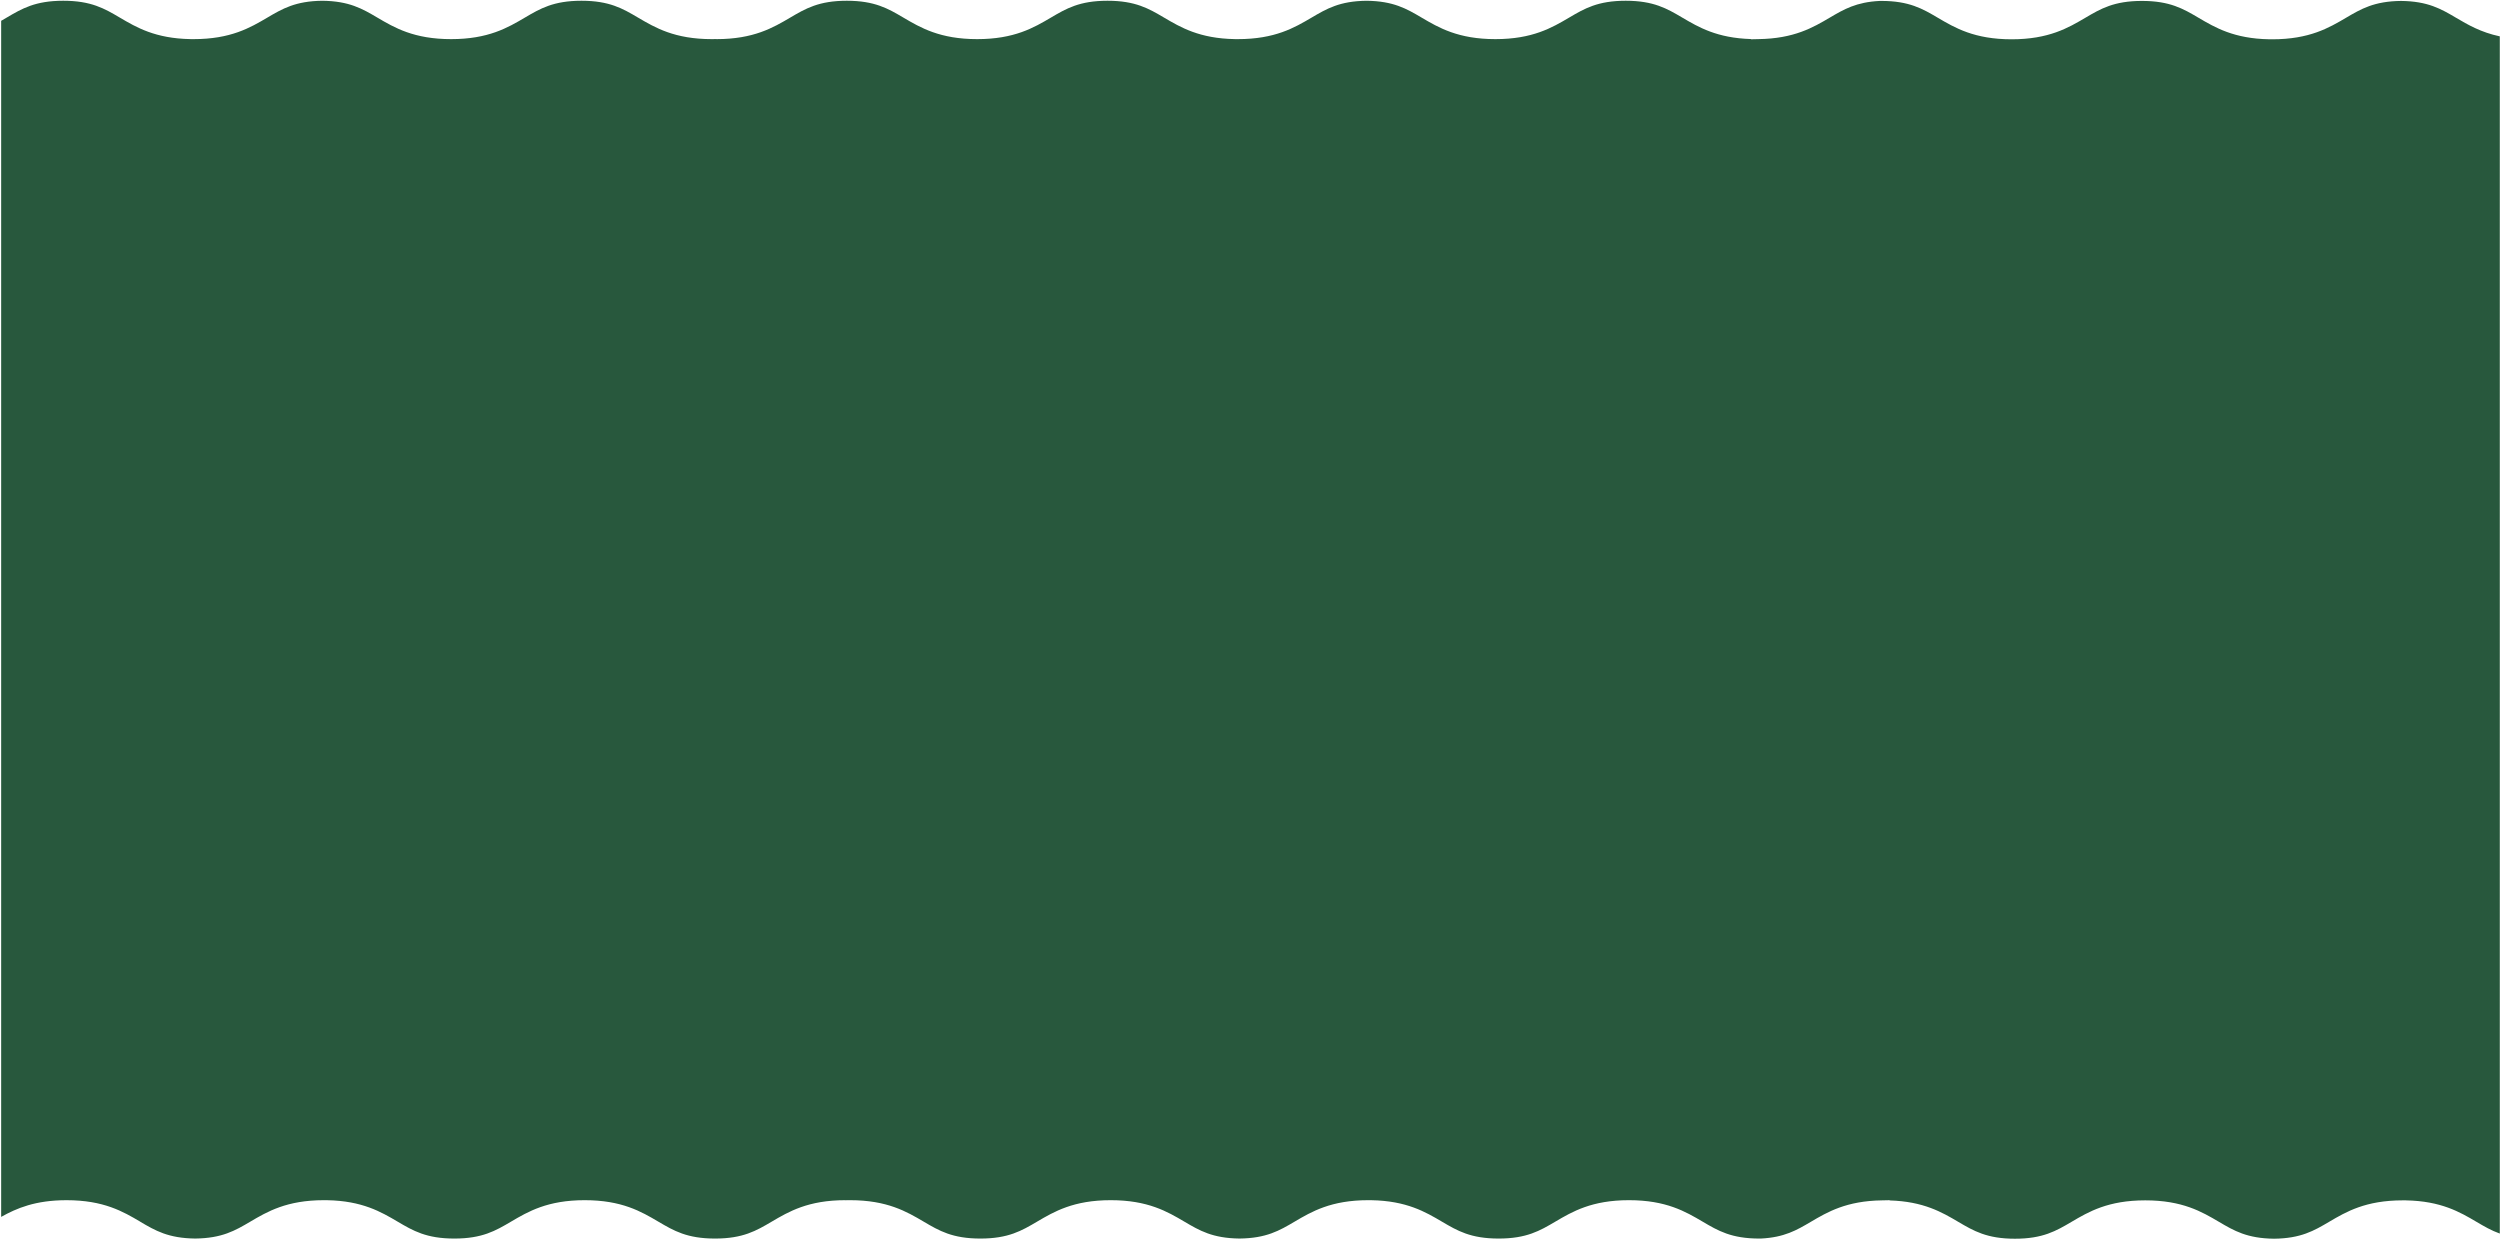 <?xml version="1.0" encoding="UTF-8"?> <svg xmlns="http://www.w3.org/2000/svg" width="1920" height="952" viewBox="0 0 1920 952" fill="none"><path d="M107.67 938.27C119.23 945.08 129.26 950.97 149.91 951.2C170.56 950.98 180.59 945.08 192.16 938.27C205.32 930.52 220.24 921.74 248.81 921.74C249.22 921.74 249.62 921.74 250.02 921.75C250.42 921.75 250.82 921.74 251.23 921.74V921.76C278.23 922.24 292.68 930.74 305.46 938.27C317.25 945.21 327.44 951.21 348.93 951.21C370.42 951.21 380.6 945.21 392.39 938.27C405.55 930.52 420.47 921.74 449.04 921.74C477.61 921.74 492.52 930.52 505.68 938.27C517.47 945.21 527.65 951.21 549.14 951.21C570.63 951.21 580.81 945.21 592.6 938.27C605.76 930.52 620.68 921.74 649.24 921.74V921.79C650.41 921.76 651.6 921.74 652.82 921.74C681.39 921.74 696.31 930.52 709.47 938.27C721.26 945.21 731.45 951.21 752.94 951.21C774.43 951.21 784.61 945.21 796.4 938.27C809.56 930.52 824.48 921.74 853.05 921.74C881.62 921.74 896.53 930.52 909.69 938.27C921.25 945.08 931.28 950.97 951.93 951.2C972.58 950.98 982.61 945.08 994.18 938.27C1007.34 930.52 1022.26 921.74 1050.83 921.74C1051.24 921.74 1051.64 921.74 1052.04 921.75C1052.44 921.75 1052.84 921.74 1053.25 921.74V921.76C1080.25 922.24 1094.7 930.74 1107.48 938.27C1119.27 945.21 1129.46 951.21 1150.95 951.21C1172.44 951.21 1182.62 945.21 1194.41 938.27C1207.57 930.52 1222.49 921.74 1251.06 921.74C1279.63 921.74 1294.54 930.52 1307.7 938.27C1319.49 945.21 1329.67 951.21 1351.16 951.21C1351.53 951.21 1351.9 951.21 1352.26 951.21C1370.37 950.34 1379.84 944.77 1390.67 938.39C1403.54 930.81 1418.1 922.25 1445.46 921.88C1447.33 921.8 1449.26 921.75 1451.26 921.75V921.93C1477.29 922.7 1491.44 931.01 1503.98 938.4C1515.77 945.34 1525.96 951.34 1547.45 951.34C1568.94 951.34 1579.12 945.34 1590.91 938.4C1604.07 930.65 1618.99 921.87 1647.56 921.87C1676.13 921.87 1691.04 930.65 1704.2 938.4C1715.76 945.21 1725.79 951.1 1746.44 951.33C1767.09 951.11 1777.12 945.21 1788.69 938.4C1801.85 930.65 1816.77 921.87 1845.34 921.87C1845.75 921.87 1846.15 921.87 1846.55 921.88C1846.95 921.88 1847.35 921.87 1847.76 921.87V921.89C1874.76 922.37 1889.21 930.87 1901.99 938.4C1907.81 941.83 1913.25 945.02 1919.84 947.38V27.92C1905.23 24.81 1895.33 18.98 1886.26 13.65C1874.69 6.84 1864.67 0.95 1844.01 0.72C1823.36 0.94 1813.33 6.84 1801.76 13.65C1788.6 21.4 1773.68 30.18 1745.12 30.18C1744.71 30.18 1744.31 30.18 1743.9 30.17C1743.49 30.17 1743.09 30.18 1742.68 30.18V30.16C1715.69 29.68 1701.25 21.18 1688.47 13.65C1676.68 6.71 1666.5 0.71 1645.02 0.71C1623.54 0.71 1613.35 6.71 1601.56 13.65C1588.4 21.4 1573.48 30.18 1544.92 30.18C1516.36 30.18 1501.43 21.4 1488.27 13.65C1476.48 6.71 1466.29 0.71 1444.81 0.71C1444.43 0.71 1444.06 0.71 1443.69 0.72C1425.59 1.59 1416.11 7.16 1405.29 13.53C1392.42 21.11 1377.86 29.67 1350.49 30.04C1348.62 30.12 1346.7 30.17 1344.7 30.17V29.99C1318.69 29.22 1304.54 20.9 1292 13.52C1280.21 6.58 1270.03 0.58 1248.55 0.58C1227.07 0.58 1216.88 6.58 1205.09 13.52C1191.93 21.27 1177.01 30.05 1148.45 30.05C1119.89 30.05 1104.96 21.27 1091.8 13.52C1080.23 6.71 1070.21 0.82 1049.55 0.59C1028.9 0.81 1018.87 6.71 1007.3 13.52C994.14 21.27 979.22 30.05 950.66 30.05C950.25 30.05 949.85 30.05 949.44 30.04C949.03 30.04 948.63 30.05 948.22 30.05V30.03C921.23 29.55 906.79 21.05 894.01 13.52C882.22 6.58 872.04 0.58 850.56 0.58C829.08 0.58 818.89 6.58 807.1 13.52C793.94 21.27 779.02 30.05 750.46 30.05C721.9 30.05 706.97 21.27 693.81 13.52C682.02 6.58 671.83 0.58 650.35 0.58C628.87 0.58 618.68 6.58 606.88 13.52C593.72 21.27 578.8 30.05 550.23 30.05V30C549.06 30.03 547.88 30.05 546.67 30.05C518.1 30.05 503.19 21.27 490.02 13.52C478.23 6.58 468.05 0.58 446.57 0.58C425.09 0.58 414.9 6.58 403.11 13.52C389.95 21.27 375.03 30.05 346.47 30.05C317.91 30.05 302.98 21.27 289.82 13.52C278.25 6.71 268.23 0.82 247.57 0.59C226.92 0.81 216.89 6.71 205.32 13.52C192.16 21.27 177.24 30.05 148.68 30.05C148.27 30.05 147.87 30.05 147.46 30.04C147.05 30.04 146.65 30.05 146.24 30.05V30.03C119.25 29.55 104.81 21.05 92.03 13.52C80.24 6.58 70.06 0.58 48.58 0.58C27.1 0.58 16.91 6.58 5.12 13.52C3.73 14.34 2.33 15.16 0.89 15.99V934.57C12.69 927.98 27.07 921.75 51.12 921.75C79.69 921.75 94.6 930.53 107.76 938.28L107.67 938.27Z" fill="#28583D"></path></svg> 